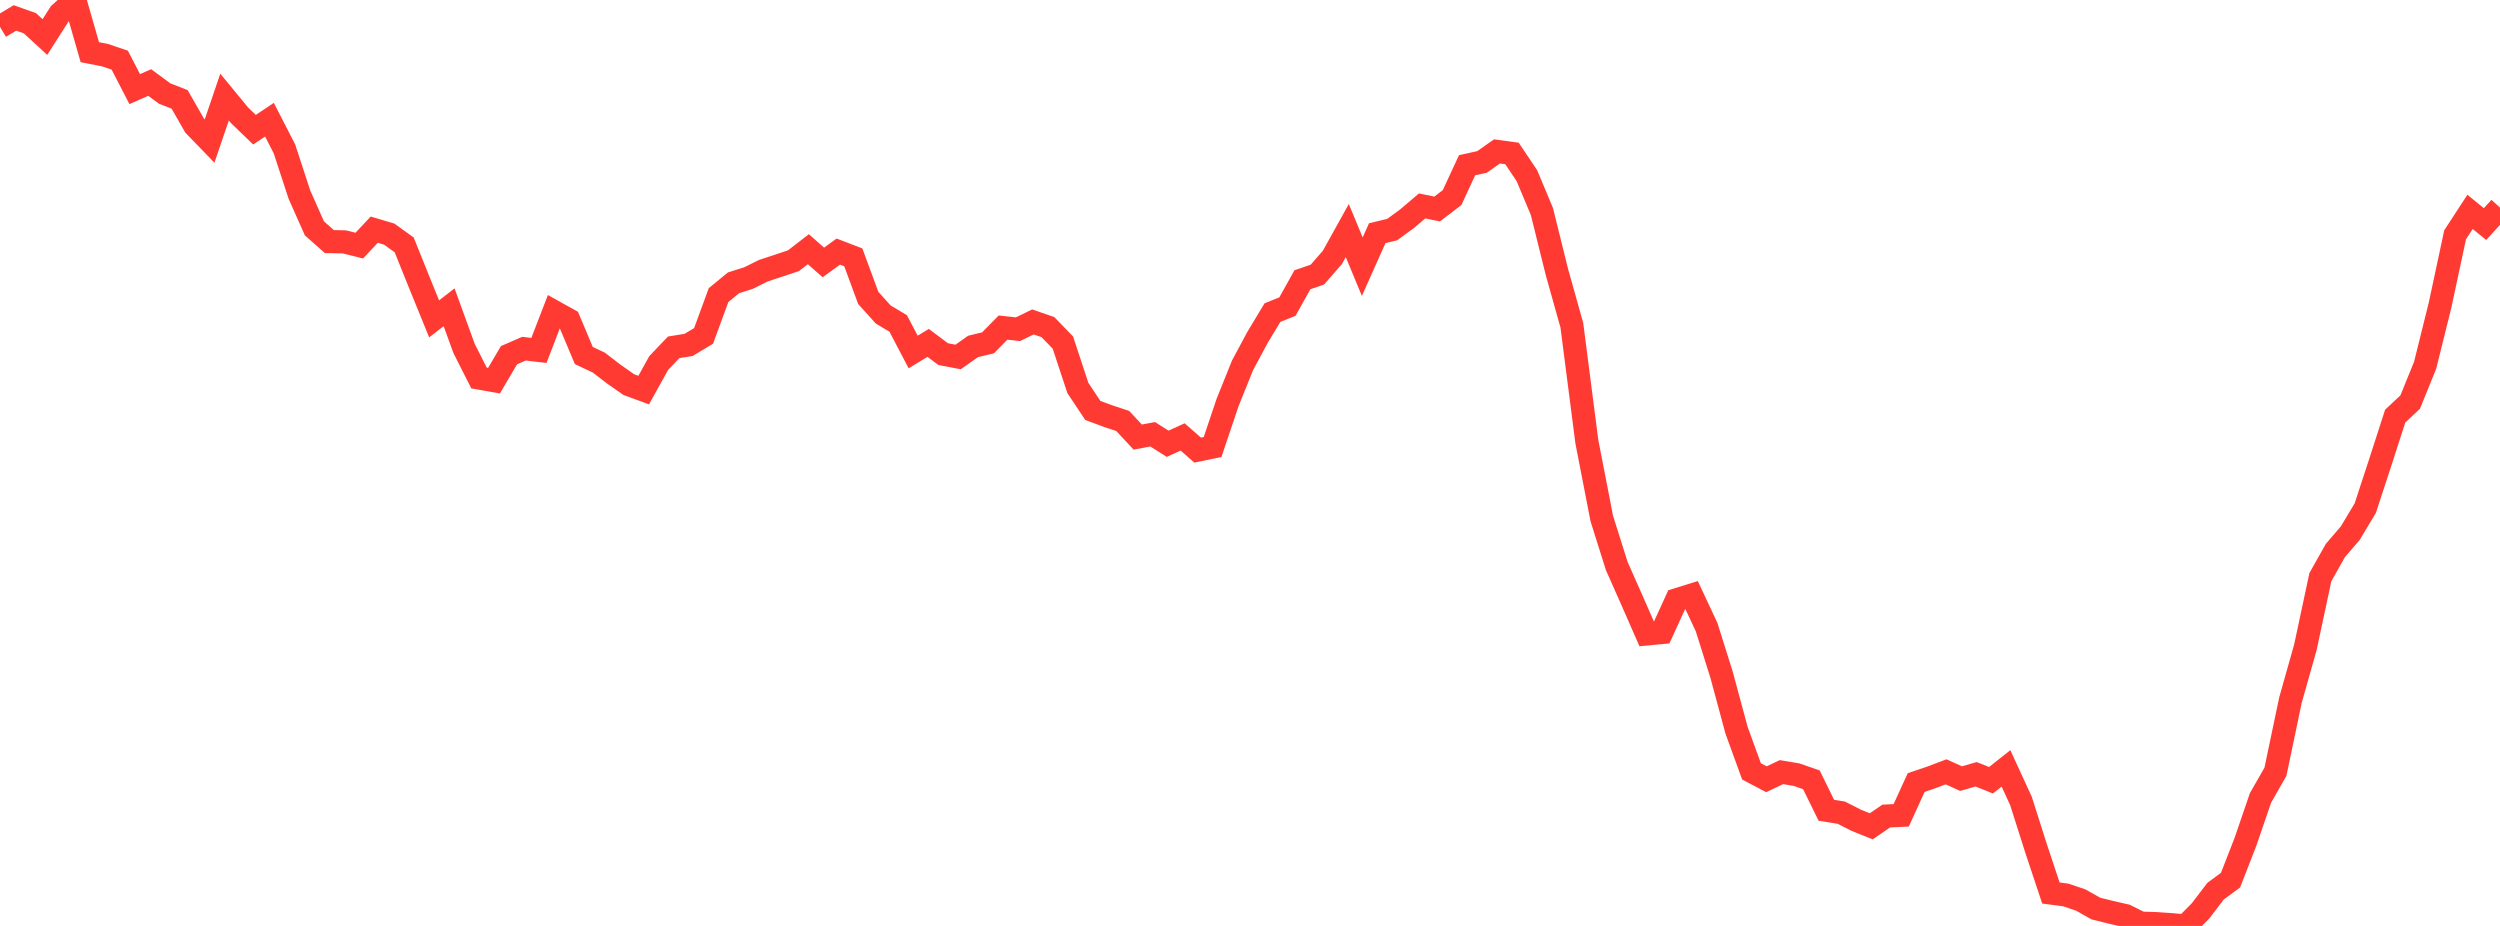 <?xml version="1.0" standalone="no"?>
<!DOCTYPE svg PUBLIC "-//W3C//DTD SVG 1.1//EN" "http://www.w3.org/Graphics/SVG/1.1/DTD/svg11.dtd">

<svg width="135" height="50" viewBox="0 0 135 50" preserveAspectRatio="none" 
  xmlns="http://www.w3.org/2000/svg"
  xmlns:xlink="http://www.w3.org/1999/xlink">


<polyline points="0.0, 1.453 0.808, 0.968 1.617, 1.257 2.425, 2 3.234, 0.733 4.042, 0.0 4.85, 2.818 5.659, 2.976 6.467, 3.248 7.275, 4.813 8.084, 4.455 8.892, 5.051 9.701, 5.368 10.509, 6.782 11.317, 7.618 12.126, 5.243 12.934, 6.225 13.743, 7.004 14.551, 6.464 15.359, 8.038 16.168, 10.507 16.976, 12.328 17.784, 13.045 18.593, 13.061 19.401, 13.263 20.21, 12.402 21.018, 12.643 21.826, 13.224 22.635, 15.236 23.443, 17.22 24.251, 16.592 25.06, 18.818 25.868, 20.414 26.677, 20.557 27.485, 19.181 28.293, 18.829 29.102, 18.923 29.91, 16.828 30.719, 17.278 31.527, 19.199 32.335, 19.58 33.144, 20.201 33.952, 20.768 34.76, 21.065 35.569, 19.605 36.377, 18.756 37.186, 18.624 37.994, 18.139 38.802, 15.936 39.611, 15.271 40.419, 15.016 41.228, 14.615 42.036, 14.349 42.844, 14.08 43.653, 13.457 44.461, 14.172 45.269, 13.586 46.078, 13.897 46.886, 16.088 47.695, 16.984 48.503, 17.467 49.311, 19.009 50.12, 18.515 50.928, 19.121 51.737, 19.277 52.545, 18.708 53.353, 18.514 54.162, 17.69 54.97, 17.778 55.778, 17.384 56.587, 17.664 57.395, 18.498 58.204, 20.949 59.012, 22.164 59.82, 22.464 60.629, 22.734 61.437, 23.602 62.246, 23.451 63.054, 23.964 63.862, 23.594 64.671, 24.305 65.479, 24.14 66.287, 21.742 67.096, 19.73 67.904, 18.224 68.713, 16.88 69.521, 16.557 70.329, 15.108 71.138, 14.829 71.946, 13.905 72.754, 12.451 73.563, 14.401 74.371, 12.592 75.18, 12.397 75.988, 11.804 76.796, 11.119 77.605, 11.288 78.413, 10.669 79.222, 8.923 80.03, 8.744 80.838, 8.176 81.647, 8.286 82.455, 9.491 83.263, 11.422 84.072, 14.684 84.88, 17.566 85.689, 23.845 86.497, 28.003 87.305, 30.565 88.114, 32.39 88.922, 34.233 89.731, 34.157 90.539, 32.387 91.347, 32.136 92.156, 33.863 92.964, 36.434 93.772, 39.429 94.581, 41.654 95.389, 42.08 96.198, 41.695 97.006, 41.83 97.814, 42.108 98.623, 43.755 99.431, 43.885 100.24, 44.297 101.048, 44.621 101.856, 44.067 102.665, 44.028 103.473, 42.259 104.281, 41.984 105.09, 41.678 105.898, 42.046 106.707, 41.811 107.515, 42.133 108.323, 41.493 109.132, 43.251 109.94, 45.79 110.749, 48.223 111.557, 48.329 112.365, 48.604 113.174, 49.061 113.982, 49.262 114.79, 49.447 115.599, 49.851 116.407, 49.875 117.216, 49.93 118.024, 50.0 118.832, 49.185 119.641, 48.123 120.449, 47.528 121.257, 45.452 122.066, 43.09 122.874, 41.674 123.683, 37.813 124.491, 34.953 125.299, 31.169 126.108, 29.731 126.916, 28.788 127.725, 27.438 128.533, 24.971 129.341, 22.469 130.15, 21.712 130.958, 19.721 131.766, 16.467 132.575, 12.681 133.383, 11.441 134.192, 12.101 135.0, 11.211" fill="none" stroke="#ff3a33" stroke-width="1.25"/>

</svg>
